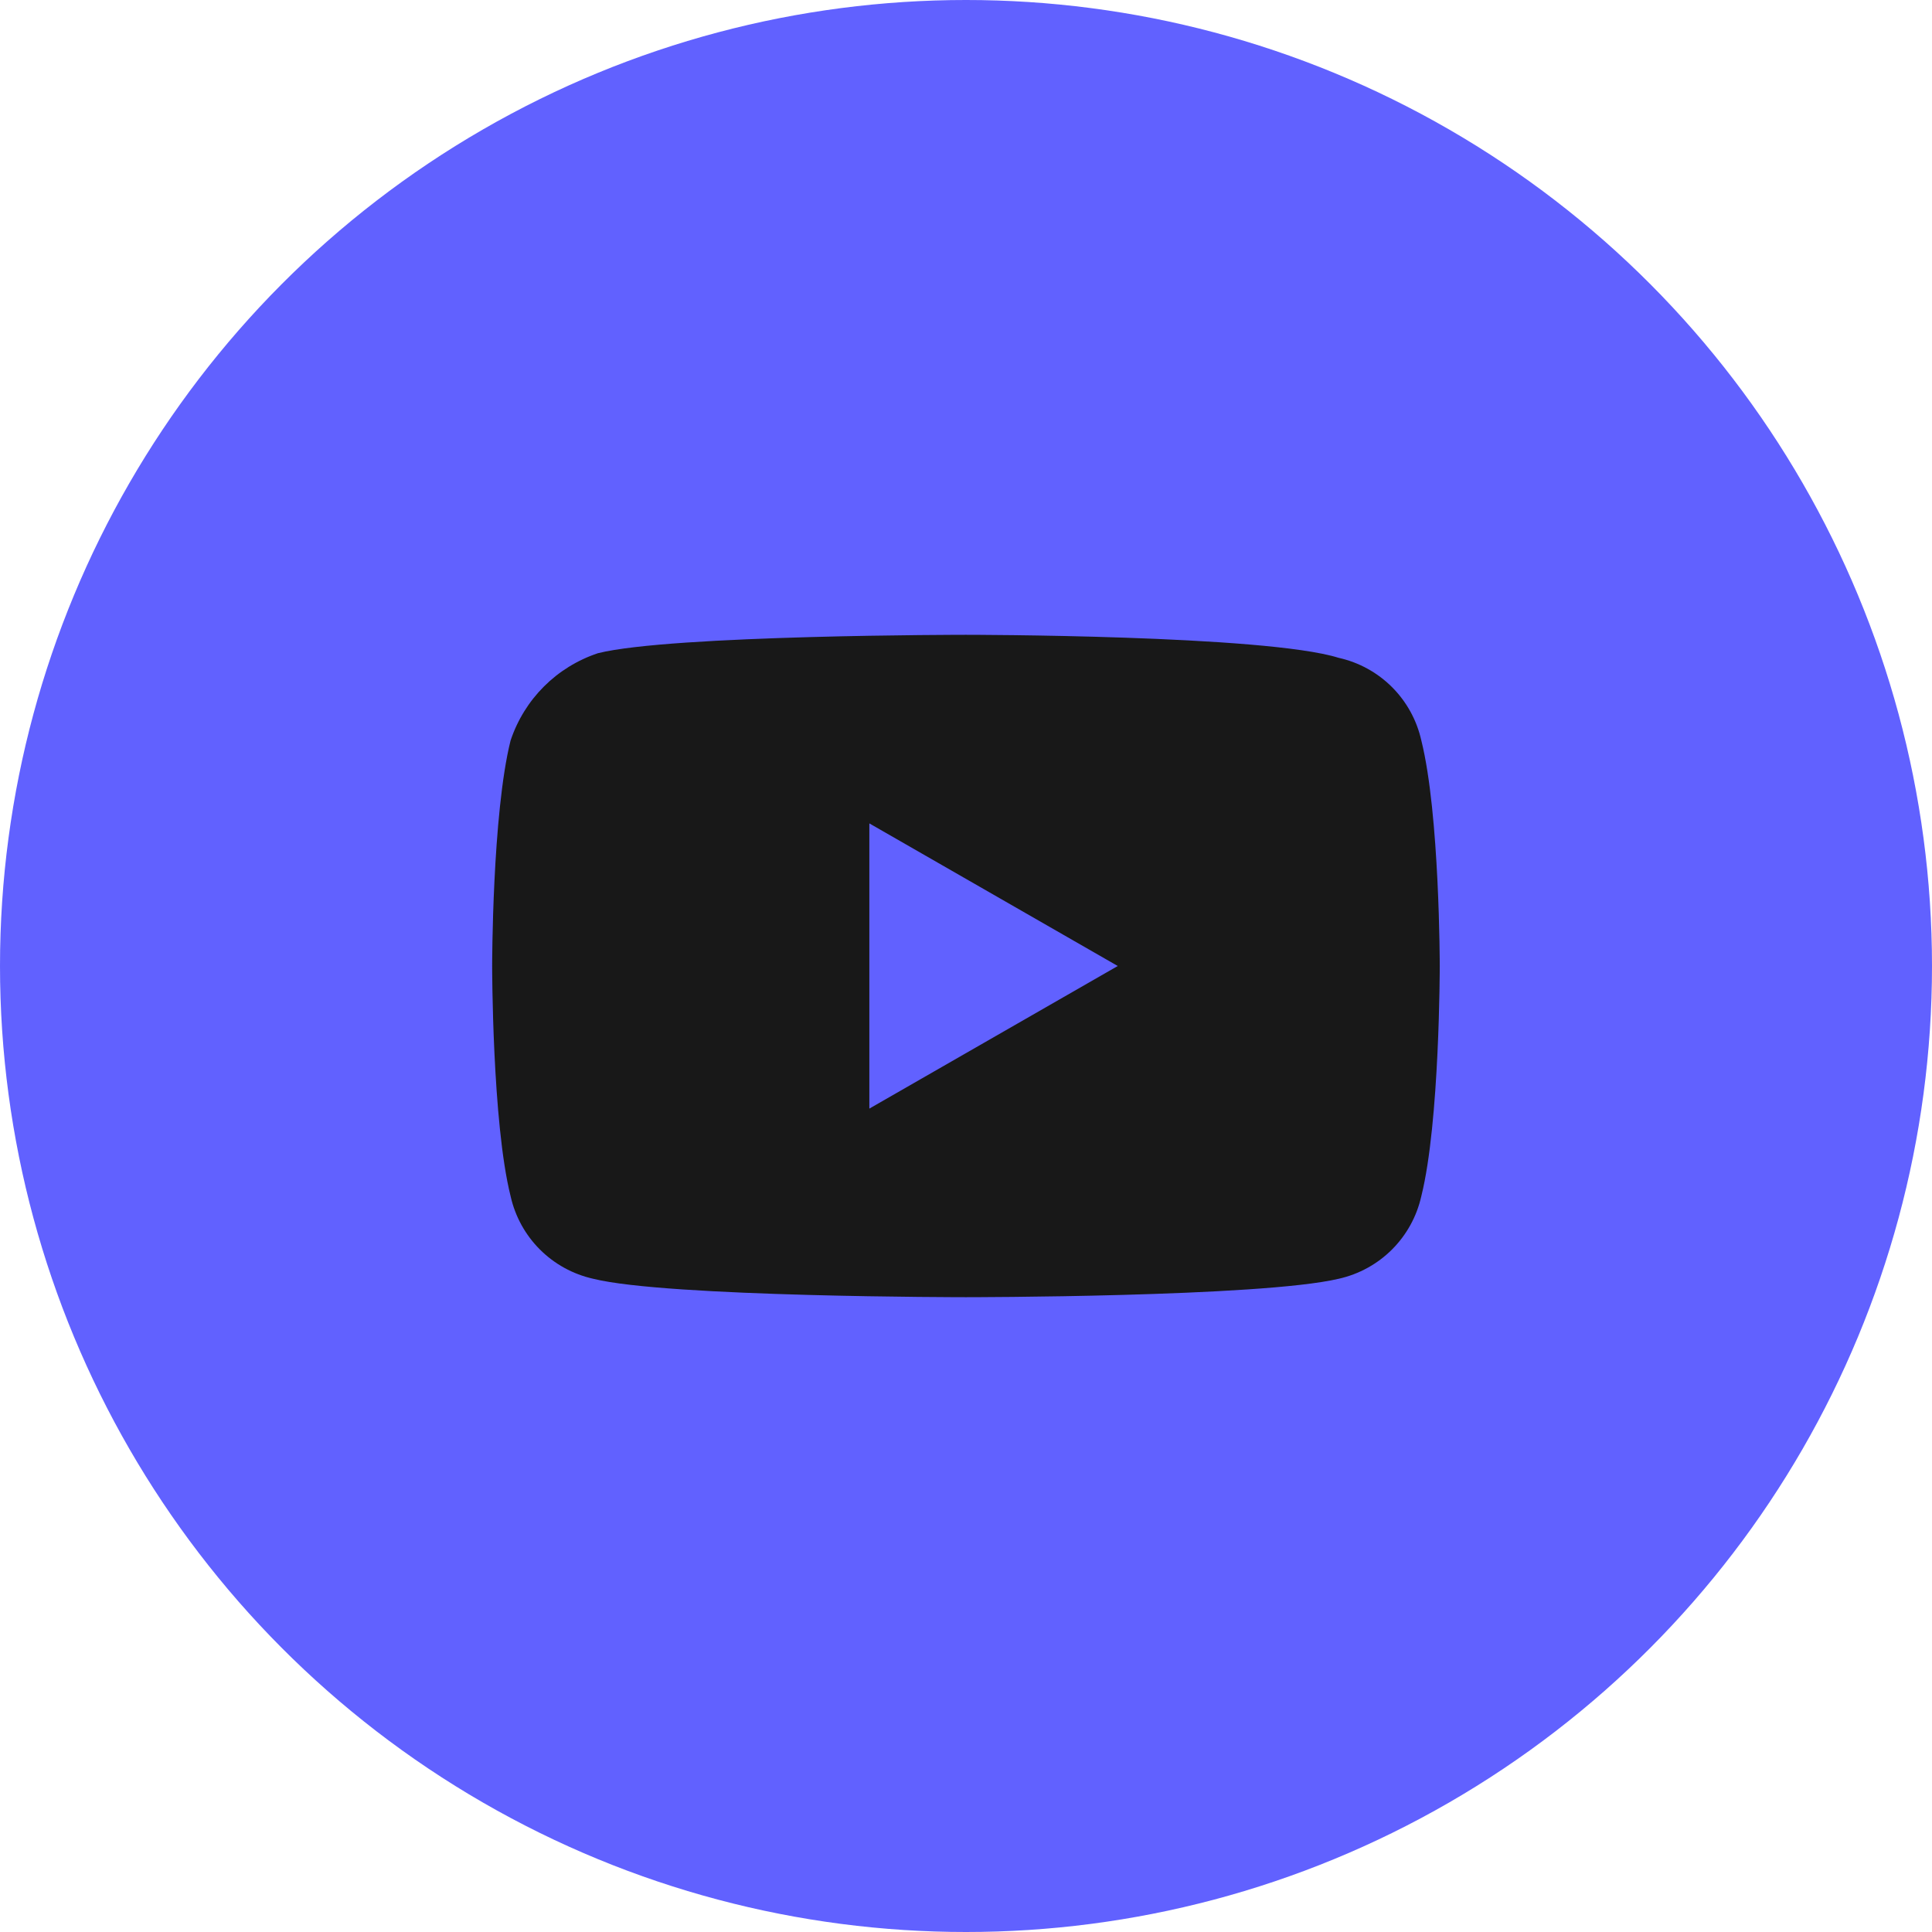 <svg width="42" height="42" viewBox="0 0 42 42" fill="none" xmlns="http://www.w3.org/2000/svg">
<circle cx="21" cy="21" r="21" fill="#6161FF"/>
<path d="M30.899 16.1C30.699 15.2 29.999 14.5 29.099 14.3C27.499 13.8 20.999 13.8 20.999 13.8C20.999 13.8 14.599 13.8 12.999 14.2C12.099 14.5 11.399 15.2 11.099 16.1C10.699 17.7 10.699 21 10.699 21C10.699 21 10.699 24.4 11.099 26C11.299 26.9 11.999 27.6 12.899 27.8C14.499 28.2 20.999 28.2 20.999 28.2C20.999 28.2 27.399 28.2 29.099 27.8C29.999 27.6 30.699 26.9 30.899 26C31.299 24.4 31.299 21 31.299 21C31.299 21 31.299 17.7 30.899 16.1ZM18.899 24.1V17.9L24.299 21L18.899 24.1Z" fill="#181818"/>
</svg>
